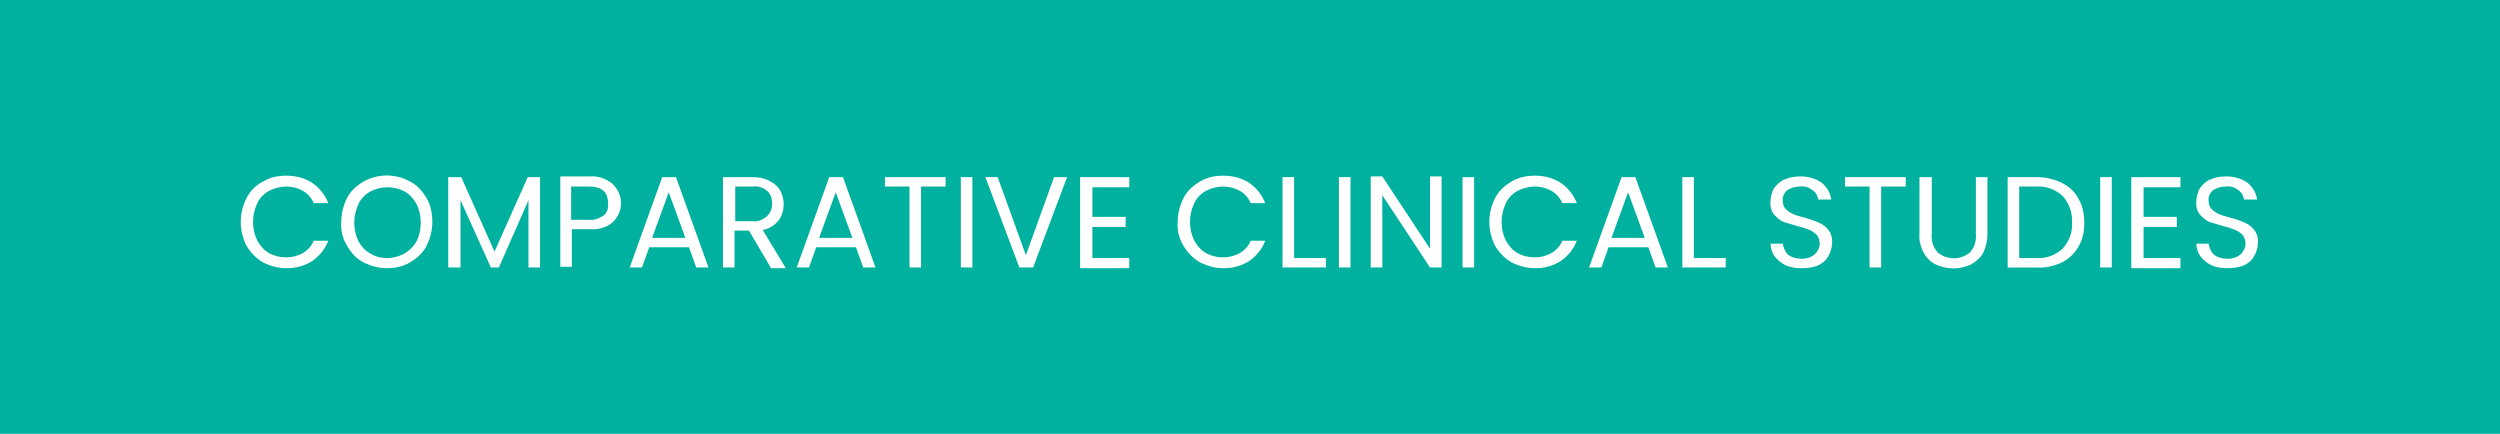 <?xml version="1.0" encoding="utf-8"?>
<!-- Generator: Adobe Illustrator 28.1.0, SVG Export Plug-In . SVG Version: 6.00 Build 0)  -->
<svg version="1.1" id="Layer_1" xmlns="http://www.w3.org/2000/svg" xmlns:xlink="http://www.w3.org/1999/xlink" x="0px" y="0px"
	 viewBox="0 0 345.8 60" style="enable-background:new 0 0 345.8 60;" xml:space="preserve">
<style type="text/css">
	.st0{fill:#00B1A0;}
	.st1{fill:#FFFFFF;}
</style>
<g id="Group_4575" transform="translate(-788 -6586)">
	<rect id="Rectangle_2940" x="788" y="6586" class="st0" width="345.8" height="60"/>
	<path id="Path_4772" class="st1" d="M821.3,6616.7c0-1.2,0.3-2.3,0.8-3.3c0.5-1,1.3-1.8,2.3-2.3c1-0.6,2.1-0.8,3.2-0.8
		c1.3,0,2.5,0.3,3.6,1c1,0.7,1.8,1.7,2.2,2.8h-2c-0.3-0.7-0.8-1.3-1.5-1.7c-0.7-0.4-1.5-0.6-2.3-0.6c-0.8,0-1.6,0.2-2.4,0.6
		c-0.7,0.4-1.3,1-1.6,1.7c-0.4,0.8-0.6,1.7-0.6,2.6c0,0.9,0.2,1.8,0.6,2.6c0.4,0.7,0.9,1.3,1.6,1.7c0.7,0.4,1.5,0.6,2.4,0.6
		c0.8,0,1.6-0.2,2.3-0.6c0.7-0.4,1.2-1,1.5-1.7h2c-0.4,1.1-1.2,2.1-2.2,2.8c-1.1,0.7-2.3,1-3.6,1c-1.1,0-2.2-0.3-3.2-0.8
		c-0.9-0.5-1.7-1.3-2.3-2.3C821.6,6619,821.3,6617.9,821.3,6616.7z M841.5,6623.1c-1.1,0-2.2-0.3-3.2-0.8c-1-0.5-1.7-1.3-2.3-2.3
		c-0.6-1-0.9-2.1-0.8-3.3c0-1.2,0.3-2.3,0.8-3.3c0.5-1,1.3-1.7,2.3-2.3c2-1.1,4.4-1.1,6.4,0c1,0.5,1.7,1.3,2.3,2.3
		c0.6,1,0.8,2.2,0.8,3.3c0,1.2-0.3,2.3-0.8,3.3c-0.5,1-1.3,1.7-2.3,2.3C843.7,6622.9,842.6,6623.1,841.5,6623.1z M841.5,6621.7
		c0.8,0,1.6-0.2,2.4-0.6c0.7-0.4,1.3-1,1.7-1.7c0.4-0.8,0.6-1.7,0.6-2.6c0-0.9-0.2-1.8-0.6-2.6c-0.4-0.7-0.9-1.3-1.6-1.7
		c-1.5-0.8-3.3-0.8-4.8,0c-0.7,0.4-1.3,1-1.6,1.7c-0.4,0.8-0.6,1.7-0.6,2.6c0,0.9,0.2,1.8,0.6,2.6c0.4,0.7,0.9,1.3,1.7,1.7
		C839.9,6621.5,840.7,6621.7,841.5,6621.7L841.5,6621.7z M862.7,6610.5v12.5h-1.6v-9.3l-4.1,9.3h-1.1l-4.2-9.3v9.3H850v-12.5h1.8
		l4.6,10.3l4.6-10.3H862.7z M873.9,6614.1c0,1-0.4,1.9-1.1,2.6c-0.9,0.8-2.1,1.1-3.3,1h-2.4v5.2h-1.6v-12.5h4c1.2-0.1,2.3,0.3,3.2,1
		C873.5,6612.2,873.9,6613.1,873.9,6614.1z M869.5,6616.4c0.7,0.1,1.4-0.2,2-0.6c0.5-0.4,0.7-1.1,0.6-1.7c0-1.6-0.9-2.3-2.7-2.3
		h-2.4v4.6L869.5,6616.4z M883.3,6620.2h-5.5l-1,2.8h-1.7l4.5-12.5h1.9l4.5,12.5h-1.7L883.3,6620.2z M882.8,6618.9l-2.3-6.3
		l-2.3,6.3L882.8,6618.9z M894.6,6623l-3-5.1h-2v5.1H888v-12.5h4c0.8,0,1.6,0.1,2.4,0.5c0.6,0.3,1.1,0.7,1.5,1.3
		c0.3,0.6,0.5,1.2,0.5,1.9c0,0.8-0.2,1.6-0.7,2.3c-0.6,0.7-1.4,1.2-2.2,1.3l3.2,5.3H894.6z M889.7,6616.6h2.4c0.7,0.1,1.4-0.2,2-0.7
		c0.5-0.5,0.7-1.1,0.7-1.8c0-0.6-0.2-1.3-0.7-1.7c-0.6-0.5-1.3-0.7-2-0.6h-2.4L889.7,6616.6z M906.4,6620.2h-5.5l-1,2.8h-1.7
		l4.5-12.5h1.9l4.5,12.5h-1.7L906.4,6620.2z M905.9,6618.9l-2.3-6.3l-2.3,6.3H905.9z M918.8,6610.5v1.3h-3.4v11.2h-1.6v-11.2h-3.4
		v-1.3H918.8z M922.5,6610.5v12.5h-1.6v-12.5H922.5z M935.6,6610.5l-4.7,12.5H929l-4.7-12.5h1.7l3.9,10.8l3.9-10.8H935.6z
		 M939.1,6611.8v4.2h4.6v1.4h-4.6v4.3h5.1v1.4h-6.8v-12.6h6.8v1.4H939.1z M950.9,6616.7c0-1.2,0.3-2.3,0.8-3.3
		c0.5-1,1.3-1.7,2.3-2.3c1-0.6,2.1-0.8,3.2-0.8c1.3,0,2.5,0.3,3.6,1c1,0.7,1.8,1.7,2.2,2.8h-2c-0.3-0.7-0.8-1.3-1.5-1.7
		c-0.7-0.4-1.5-0.6-2.3-0.6c-0.8,0-1.6,0.2-2.4,0.6c-0.7,0.4-1.3,1-1.6,1.7c-0.4,0.8-0.6,1.7-0.6,2.6c0,0.9,0.2,1.8,0.6,2.6
		c0.4,0.7,0.9,1.3,1.6,1.7c0.7,0.4,1.5,0.6,2.4,0.6c0.8,0,1.6-0.2,2.3-0.6c0.7-0.4,1.2-1,1.5-1.7h2c-0.4,1.1-1.2,2.1-2.2,2.8
		c-1.1,0.7-2.3,1-3.6,1c-1.1,0-2.2-0.3-3.2-0.8c-0.9-0.5-1.7-1.3-2.3-2.3C951.1,6619,950.8,6617.9,950.9,6616.7L950.9,6616.7z
		 M967,6621.7h4.4v1.3h-6v-12.5h1.6V6621.7z M974.8,6610.5v12.5h-1.6v-12.5H974.8z M987.4,6623h-1.6l-6.6-10v10h-1.6v-12.6h1.6
		l6.6,10v-10h1.6L987.4,6623z M991.9,6610.5v12.5h-1.6v-12.5H991.9z M994,6616.7c0-1.2,0.3-2.3,0.8-3.3c0.5-1,1.3-1.7,2.3-2.3
		c1-0.6,2.1-0.8,3.2-0.8c1.3,0,2.5,0.3,3.6,1c1,0.7,1.8,1.7,2.2,2.8h-2c-0.3-0.7-0.8-1.3-1.5-1.7c-0.7-0.4-1.5-0.6-2.3-0.6
		c-0.8,0-1.6,0.2-2.4,0.6c-0.7,0.4-1.3,1-1.6,1.7c-0.4,0.8-0.6,1.7-0.6,2.6c0,0.9,0.2,1.8,0.6,2.6c0.4,0.7,0.9,1.3,1.6,1.7
		c0.7,0.4,1.5,0.6,2.4,0.6c0.8,0,1.6-0.2,2.3-0.6c0.7-0.4,1.2-1,1.5-1.7h2c-0.4,1.1-1.2,2.1-2.2,2.8c-1.1,0.7-2.3,1-3.6,1
		c-1.1,0-2.2-0.3-3.2-0.8c-0.9-0.5-1.7-1.3-2.3-2.3C994.3,6619,994,6617.9,994,6616.7L994,6616.7z M1016,6620.2h-5.5l-1,2.8h-1.7
		l4.5-12.5h1.9l4.5,12.5h-1.7L1016,6620.2z M1015.5,6618.9l-2.3-6.3l-2.3,6.3H1015.5z M1022.3,6621.7h4.4v1.3h-6v-12.5h1.6
		L1022.3,6621.7z M1037.2,6623.1c-0.8,0-1.5-0.1-2.2-0.4c-0.6-0.3-1.1-0.7-1.5-1.2c-0.4-0.5-0.6-1.2-0.6-1.8h1.7
		c0.1,0.6,0.3,1.1,0.7,1.5c0.5,0.4,1.2,0.6,1.9,0.6c0.7,0,1.3-0.2,1.8-0.6c0.4-0.4,0.7-0.9,0.7-1.5c0-0.4-0.1-0.8-0.4-1.2
		c-0.3-0.3-0.6-0.5-1-0.7c-0.5-0.2-1.1-0.4-1.6-0.5c-0.7-0.2-1.3-0.4-2-0.6c-0.5-0.2-0.9-0.6-1.3-1c-0.4-0.5-0.6-1.2-0.5-1.9
		c0-0.6,0.2-1.3,0.5-1.8c0.4-0.5,0.9-1,1.5-1.2c0.7-0.3,1.4-0.4,2.2-0.4c1,0,2.1,0.3,2.9,0.9c0.7,0.6,1.2,1.4,1.3,2.3h-1.8
		c-0.1-0.5-0.3-1-0.8-1.3c-0.5-0.4-1.1-0.6-1.8-0.5c-0.6,0-1.2,0.2-1.7,0.5c-0.4,0.4-0.7,0.9-0.6,1.5c0,0.4,0.1,0.8,0.4,1.1
		c0.3,0.3,0.6,0.5,1,0.7c0.4,0.2,0.9,0.3,1.6,0.5c0.7,0.2,1.3,0.4,2,0.7c0.5,0.2,1,0.6,1.3,1c0.4,0.5,0.6,1.2,0.5,1.9
		c0,0.6-0.2,1.2-0.5,1.7c-0.3,0.6-0.8,1-1.4,1.3C1038.8,6623,1038,6623.1,1037.2,6623.1L1037.2,6623.1z M1051.6,6610.5v1.3h-3.4
		v11.2h-1.6v-11.2h-3.4v-1.3H1051.6z M1055.2,6610.5v7.9c-0.1,0.9,0.2,1.8,0.8,2.5c1.3,1.1,3.2,1.1,4.5,0c0.6-0.7,0.9-1.6,0.8-2.5
		v-7.9h1.6v7.9c0,0.9-0.2,1.8-0.6,2.6c-0.4,0.7-1,1.2-1.7,1.6c-1.5,0.7-3.3,0.7-4.8,0c-0.7-0.3-1.3-0.9-1.7-1.6
		c-0.4-0.8-0.7-1.7-0.6-2.6v-7.9H1055.2z M1069.6,6610.5c1.2,0,2.4,0.2,3.6,0.8c1,0.5,1.8,1.2,2.3,2.2c0.6,1,0.8,2.2,0.8,3.3
		c0,1.2-0.2,2.3-0.8,3.3c-0.5,0.9-1.3,1.7-2.3,2.2c-1.1,0.5-2.3,0.8-3.6,0.7h-3.9v-12.5H1069.6z M1069.6,6621.7
		c1.4,0.1,2.7-0.4,3.7-1.3c0.9-1,1.4-2.3,1.3-3.6c0.1-1.3-0.4-2.7-1.3-3.7c-1-0.9-2.3-1.4-3.7-1.3h-2.3v9.9L1069.6,6621.7z
		 M1080.1,6610.5v12.5h-1.6v-12.5H1080.1z M1084.5,6611.8v4.2h4.6v1.4h-4.6v4.3h5.1v1.4h-6.8v-12.6h6.8v1.4H1084.5z M1096.1,6623.1
		c-0.8,0-1.5-0.1-2.2-0.4c-0.6-0.3-1.1-0.7-1.5-1.2c-0.4-0.5-0.6-1.2-0.6-1.8h1.7c0.1,0.6,0.3,1.1,0.7,1.5c0.5,0.4,1.2,0.6,1.9,0.6
		c0.7,0,1.3-0.2,1.8-0.6c0.4-0.4,0.7-0.9,0.7-1.5c0-0.4-0.1-0.8-0.4-1.2c-0.3-0.3-0.6-0.5-1-0.7c-0.5-0.2-1.1-0.4-1.6-0.5
		c-0.7-0.2-1.3-0.4-2-0.6c-0.5-0.2-0.9-0.6-1.3-1c-0.4-0.5-0.6-1.2-0.5-1.9c0-0.6,0.2-1.3,0.5-1.8c0.4-0.5,0.9-1,1.5-1.2
		c0.7-0.3,1.4-0.4,2.2-0.4c1,0,2.1,0.3,2.9,0.9c0.7,0.6,1.2,1.4,1.3,2.3h-1.8c-0.1-0.5-0.3-1-0.8-1.3c-0.5-0.4-1.1-0.6-1.8-0.5
		c-0.6,0-1.2,0.2-1.7,0.5c-0.4,0.4-0.7,0.9-0.6,1.5c0,0.4,0.1,0.8,0.4,1.1c0.3,0.3,0.6,0.5,1,0.7c0.4,0.2,0.9,0.3,1.6,0.5
		c0.7,0.2,1.4,0.4,2,0.7c0.5,0.2,1,0.6,1.3,1c0.4,0.5,0.6,1.2,0.5,1.9c0,0.6-0.2,1.2-0.5,1.7c-0.3,0.6-0.8,1-1.4,1.3
		C1097.6,6623,1096.9,6623.1,1096.1,6623.1L1096.1,6623.1z"/>
</g>
</svg>
